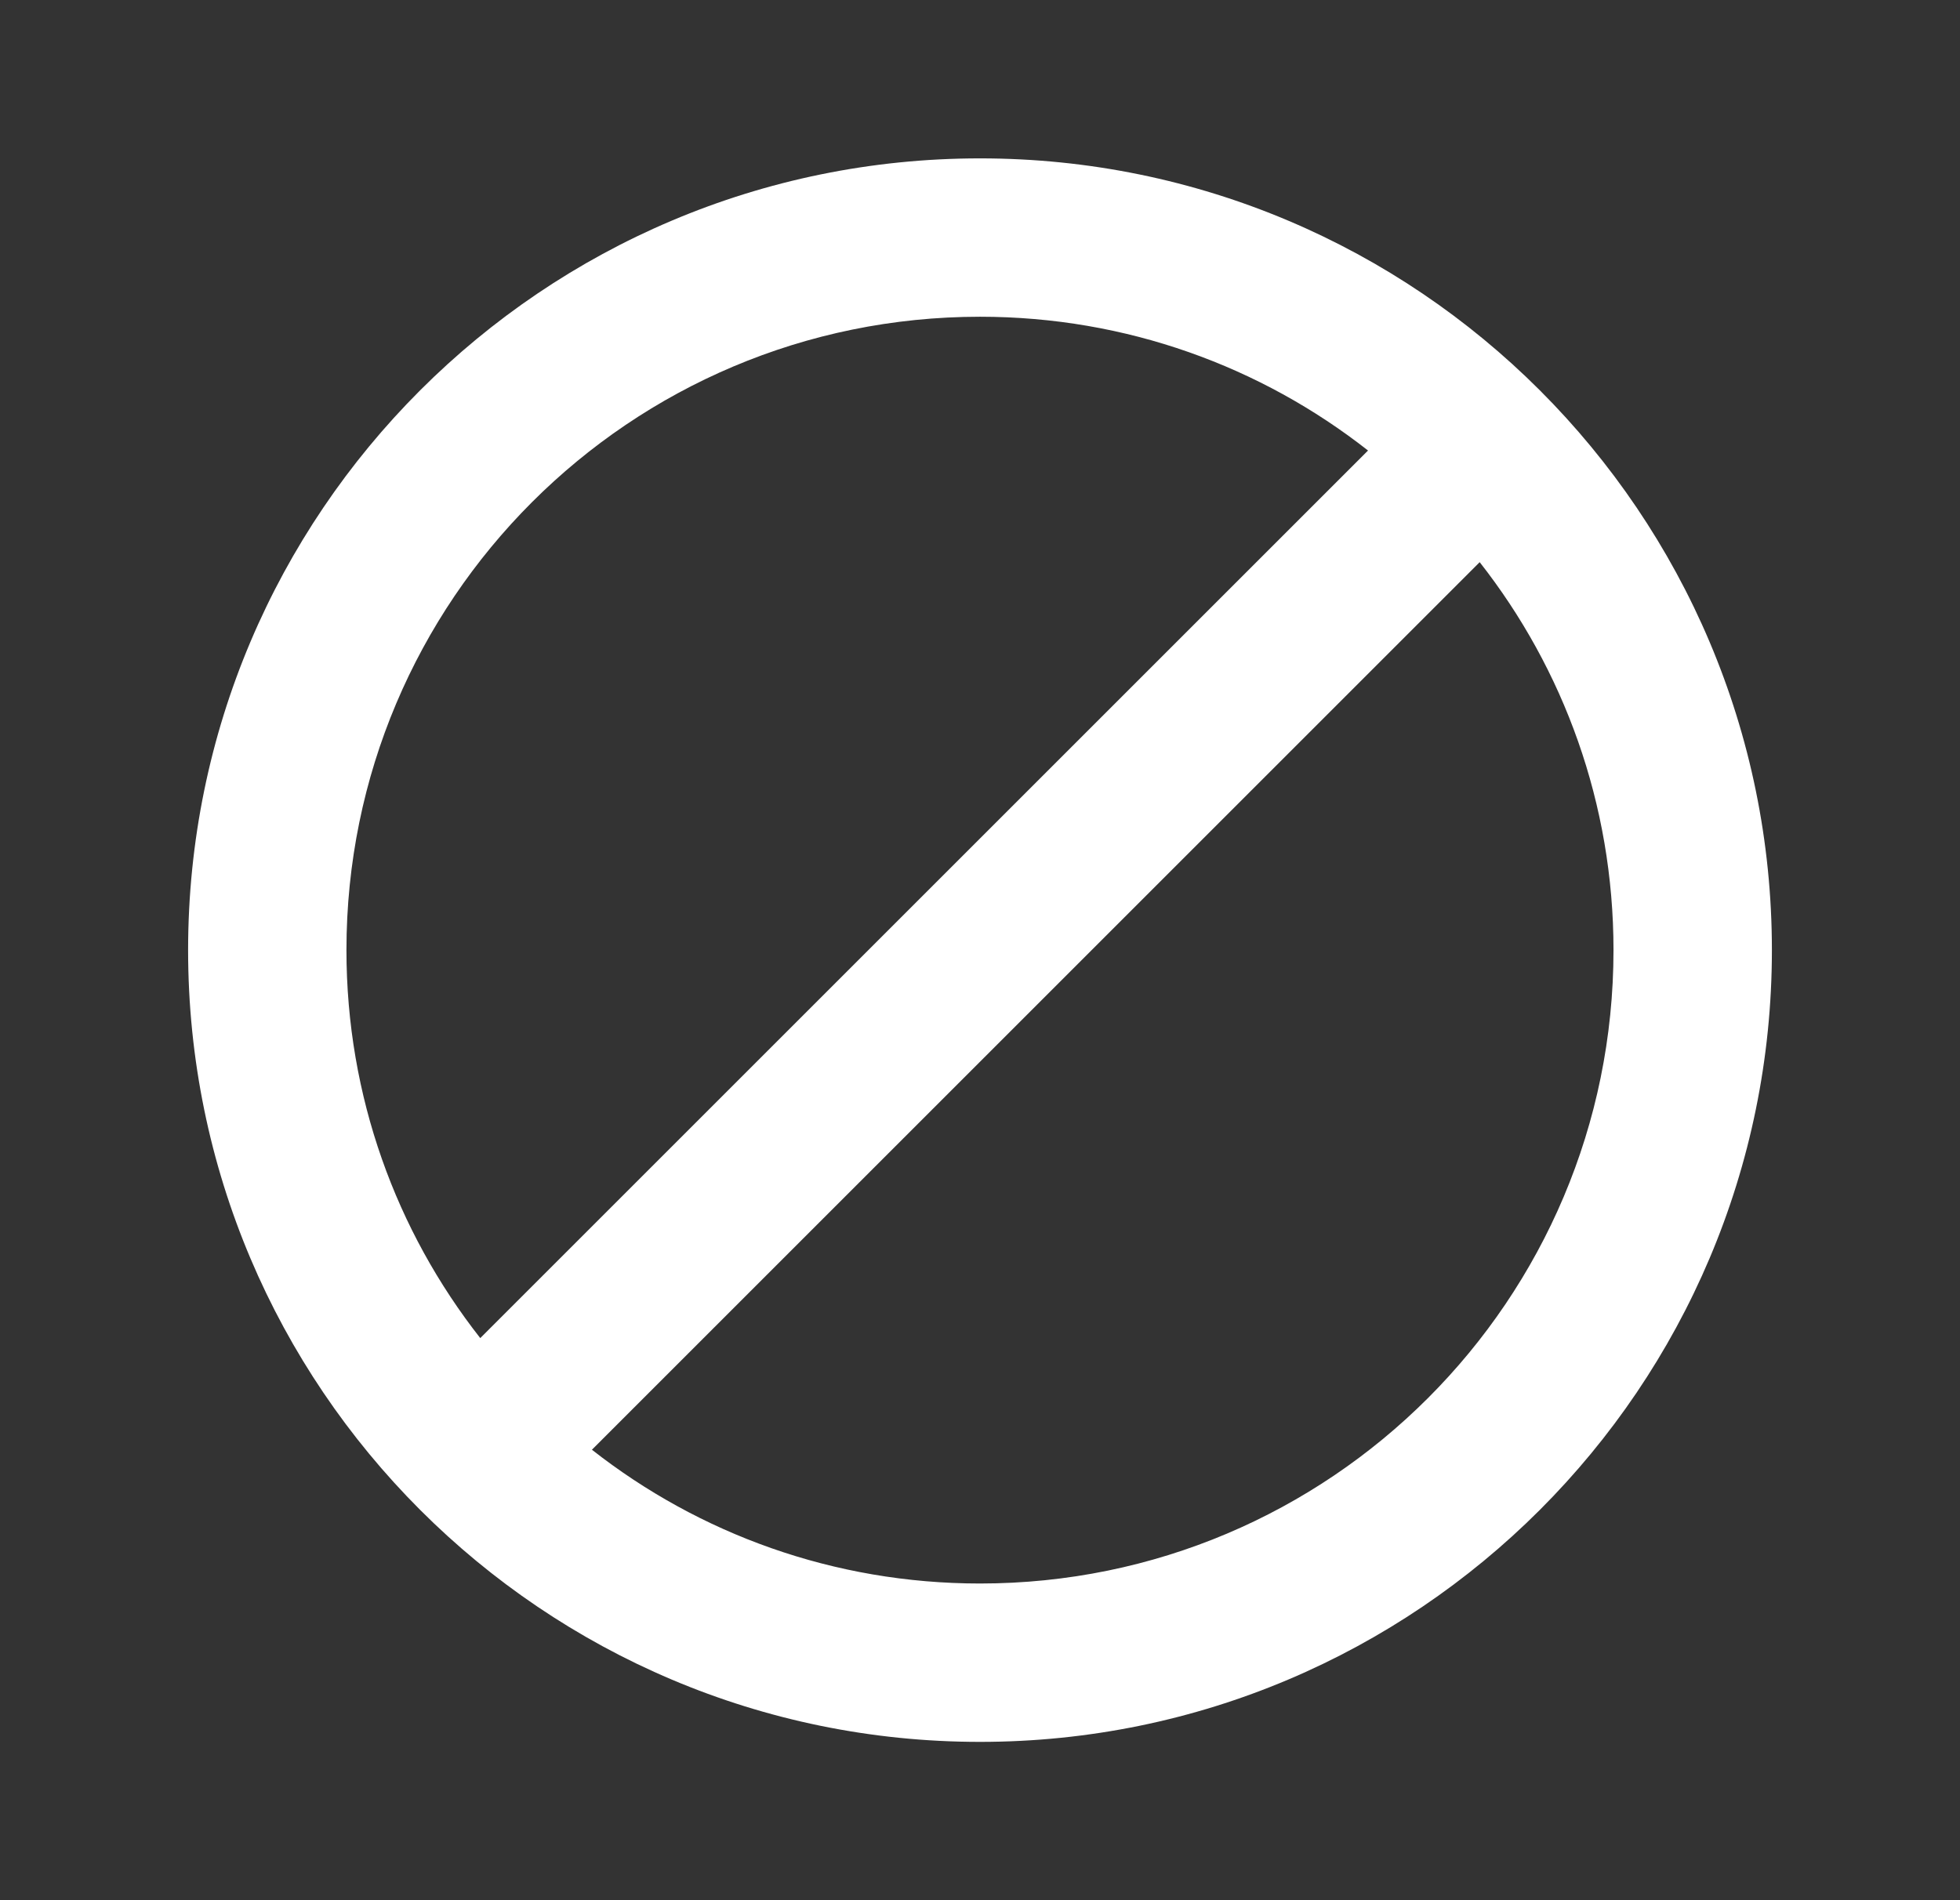 <svg width="33" height="32" viewBox="0 0 33 32" fill="none" xmlns="http://www.w3.org/2000/svg">
<rect x="0" y="0" width="33" height="32" fill="#333333" stroke="none"/>
<path d="M16.5 2.667C9.14 2.667 3.167 8.64 3.167 16C3.167 23.36 9.14 29.334 16.5 29.334C23.86 29.334 29.833 23.36 29.833 16C29.833 8.64 23.86 2.667 16.5 2.667ZM5.833 16C5.833 10.107 10.607 5.334 16.5 5.334C18.966 5.334 21.233 6.174 23.033 7.587L8.086 22.534C6.673 20.734 5.833 18.467 5.833 16ZM16.5 26.667C14.033 26.667 11.767 25.827 9.966 24.414L24.913 9.467C26.326 11.267 27.166 13.534 27.166 16C27.166 21.894 22.393 26.667 16.5 26.667Z" fill="white"/>
</svg>
